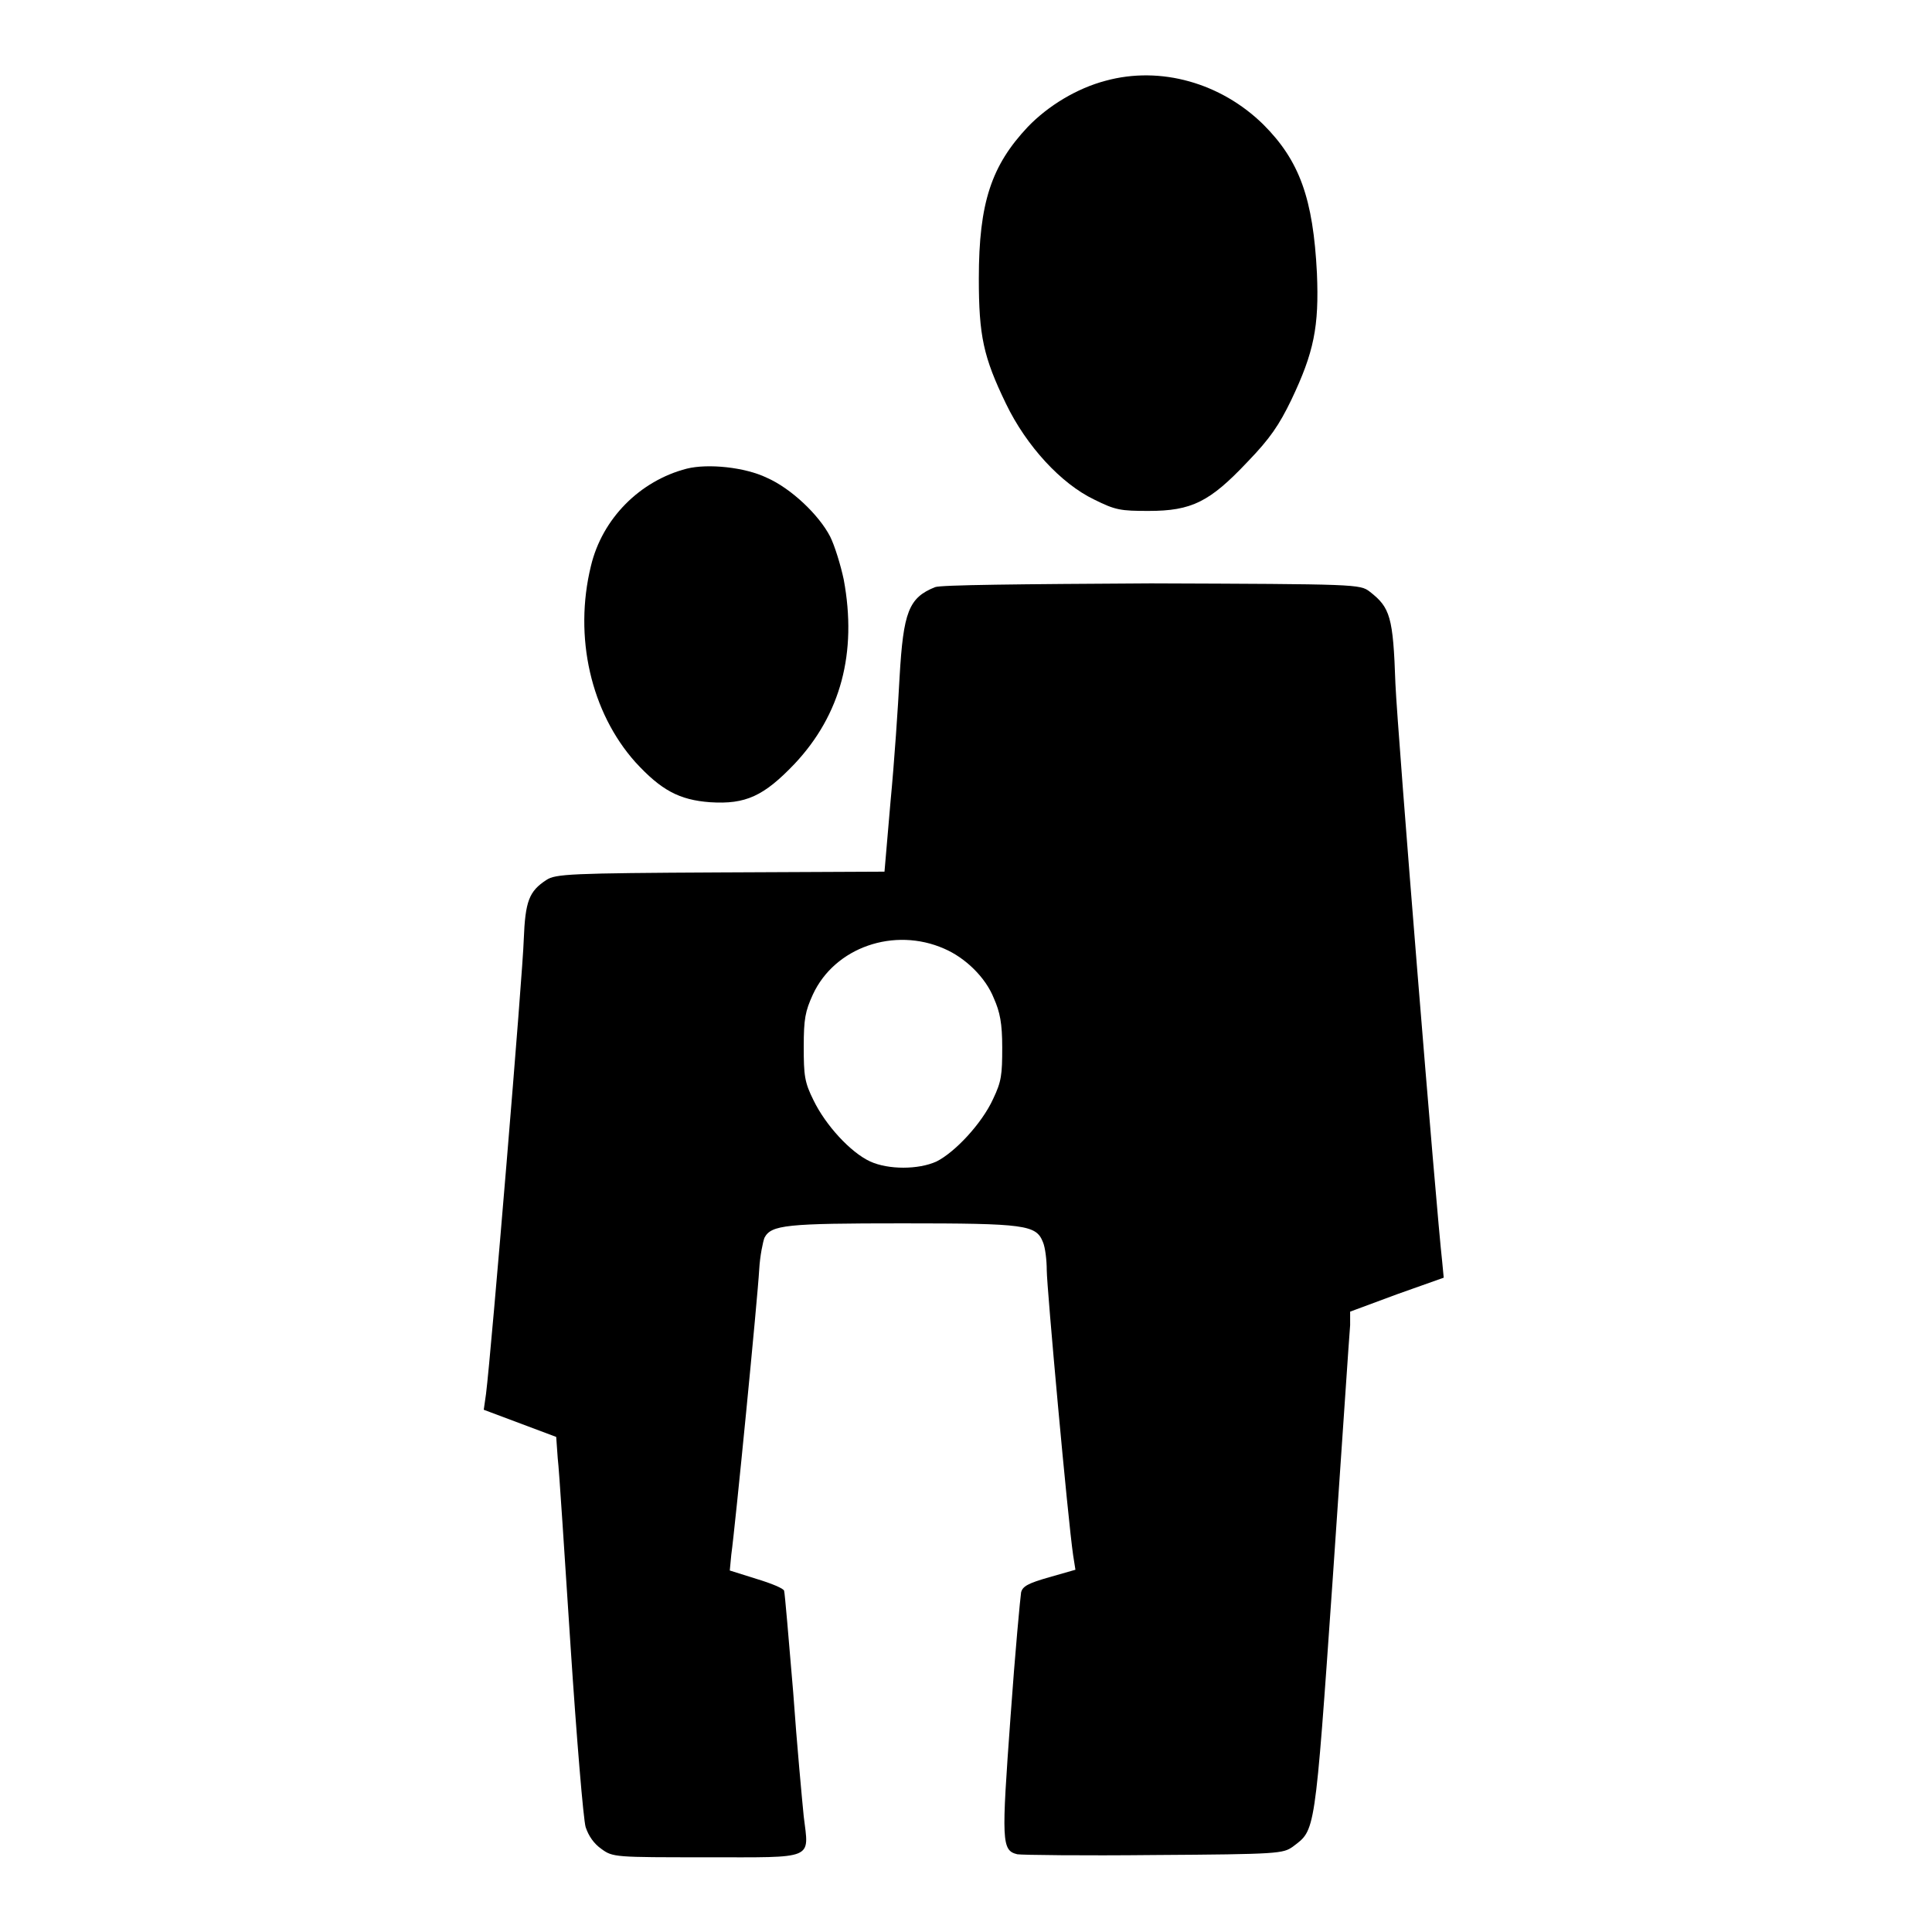 <?xml version="1.0" encoding="utf-8"?>
<!-- Svg Vector Icons : http://www.onlinewebfonts.com/icon -->
<!DOCTYPE svg PUBLIC "-//W3C//DTD SVG 1.1//EN" "http://www.w3.org/Graphics/SVG/1.1/DTD/svg11.dtd">
<svg version="1.1" xmlns="http://www.w3.org/2000/svg" xmlns:xlink="http://www.w3.org/1999/xlink" x="0px" y="0px" viewBox="0 0 256 256" enable-background="new 0 0 256 256" xml:space="preserve">
<g><g><g><path fill="#000000" d="M146.5,10.7c-3.8,1-7.6,3.3-10.3,6.1c-4.8,5.1-6.5,10-6.5,20.1c0,7.6,0.6,10.4,3.6,16.6c2.7,5.6,7.3,10.6,11.7,12.7c2.8,1.4,3.5,1.5,7.2,1.5c5.7,0,8.1-1.2,13.1-6.5c3-3.1,4.2-4.9,5.8-8.2c3-6.3,3.7-9.7,3.4-16.8c-0.5-9.9-2.3-14.9-7.1-19.7C161.8,11,153.8,8.7,146.5,10.7z"/><path fill="#000000" d="M91,62.1c-6.2,1.6-11.2,6.6-12.7,12.9c-2.3,9.4,0,19.4,5.9,26c3.4,3.7,5.8,5,9.9,5.3c4.7,0.3,7.1-0.8,11.2-5.1c6.1-6.5,8.3-14.7,6.5-24.4c-0.4-1.9-1.2-4.5-1.8-5.7c-1.5-2.9-5.2-6.4-8.4-7.8C98.7,61.9,93.8,61.4,91,62.1z"/><path fill="#000000" d="M123.9,77.8c-3.5,1.4-4.2,3.3-4.7,11.9c-0.2,3.9-0.7,11.3-1.2,16.5l-0.8,9.3l-21.8,0.1c-19.8,0.1-21.8,0.2-23,1c-2.3,1.5-2.8,2.8-3,7.9c-0.1,4.1-4.3,54.7-5,60.2l-0.3,2.1l4.8,1.8l4.8,1.8l0.2,2.8c0.2,1.6,0.9,12.8,1.7,24.9c0.8,12.2,1.7,23,2,24c0.4,1.2,1.1,2.2,2.1,2.9c1.5,1.1,1.8,1.1,13.9,1.1c14.5,0,13.6,0.4,12.9-5.4c-0.2-2-0.9-9.4-1.4-16.5c-0.6-7.1-1.1-13.1-1.2-13.4c0-0.3-1.7-1-3.7-1.6l-3.5-1.1l0.2-2.1c0.5-3.5,3.5-34.1,3.7-37.8c0.1-1.8,0.5-3.7,0.7-4.2c0.9-1.7,2.9-1.9,18.3-1.9c16.3,0,17.7,0.2,18.6,2.5c0.3,0.7,0.5,2.4,0.5,3.7c0,2.2,2.8,33.1,3.5,37.8l0.3,1.9l-3.5,1c-2.8,0.8-3.5,1.2-3.7,2c-0.1,0.6-0.8,8-1.4,16.5c-1.2,16.5-1.2,17.7,0.9,18.2c0.6,0.1,8.7,0.2,18.1,0.1c16.6-0.1,17.1-0.2,18.4-1.1c3-2.3,2.9-1.2,5.3-35.6c1.2-17.4,2.2-32.5,2.3-33.5v-1.8l6.2-2.3l6.2-2.2l-0.2-2.1c-0.8-7-5.9-69.9-6.2-76.6c-0.3-8.9-0.7-10.1-3.4-12.2c-1.3-1-1.7-1-29-1.1C135.1,77.4,124.6,77.5,123.9,77.8z M125.1,125.7c2.8,1.2,5.5,3.8,6.6,6.6c0.8,1.8,1.1,3.3,1.1,6.5c0,3.6-0.1,4.5-1.2,6.8c-1.5,3.3-5.1,7.1-7.5,8.3c-2.4,1.1-6.4,1.1-8.8,0c-2.6-1.2-5.9-4.8-7.5-8.1c-1.2-2.4-1.3-3.3-1.3-7.1c0-3.7,0.2-4.7,1.2-6.9C110.6,125.5,118.5,122.8,125.1,125.7z"/></g></g></g>
</svg>